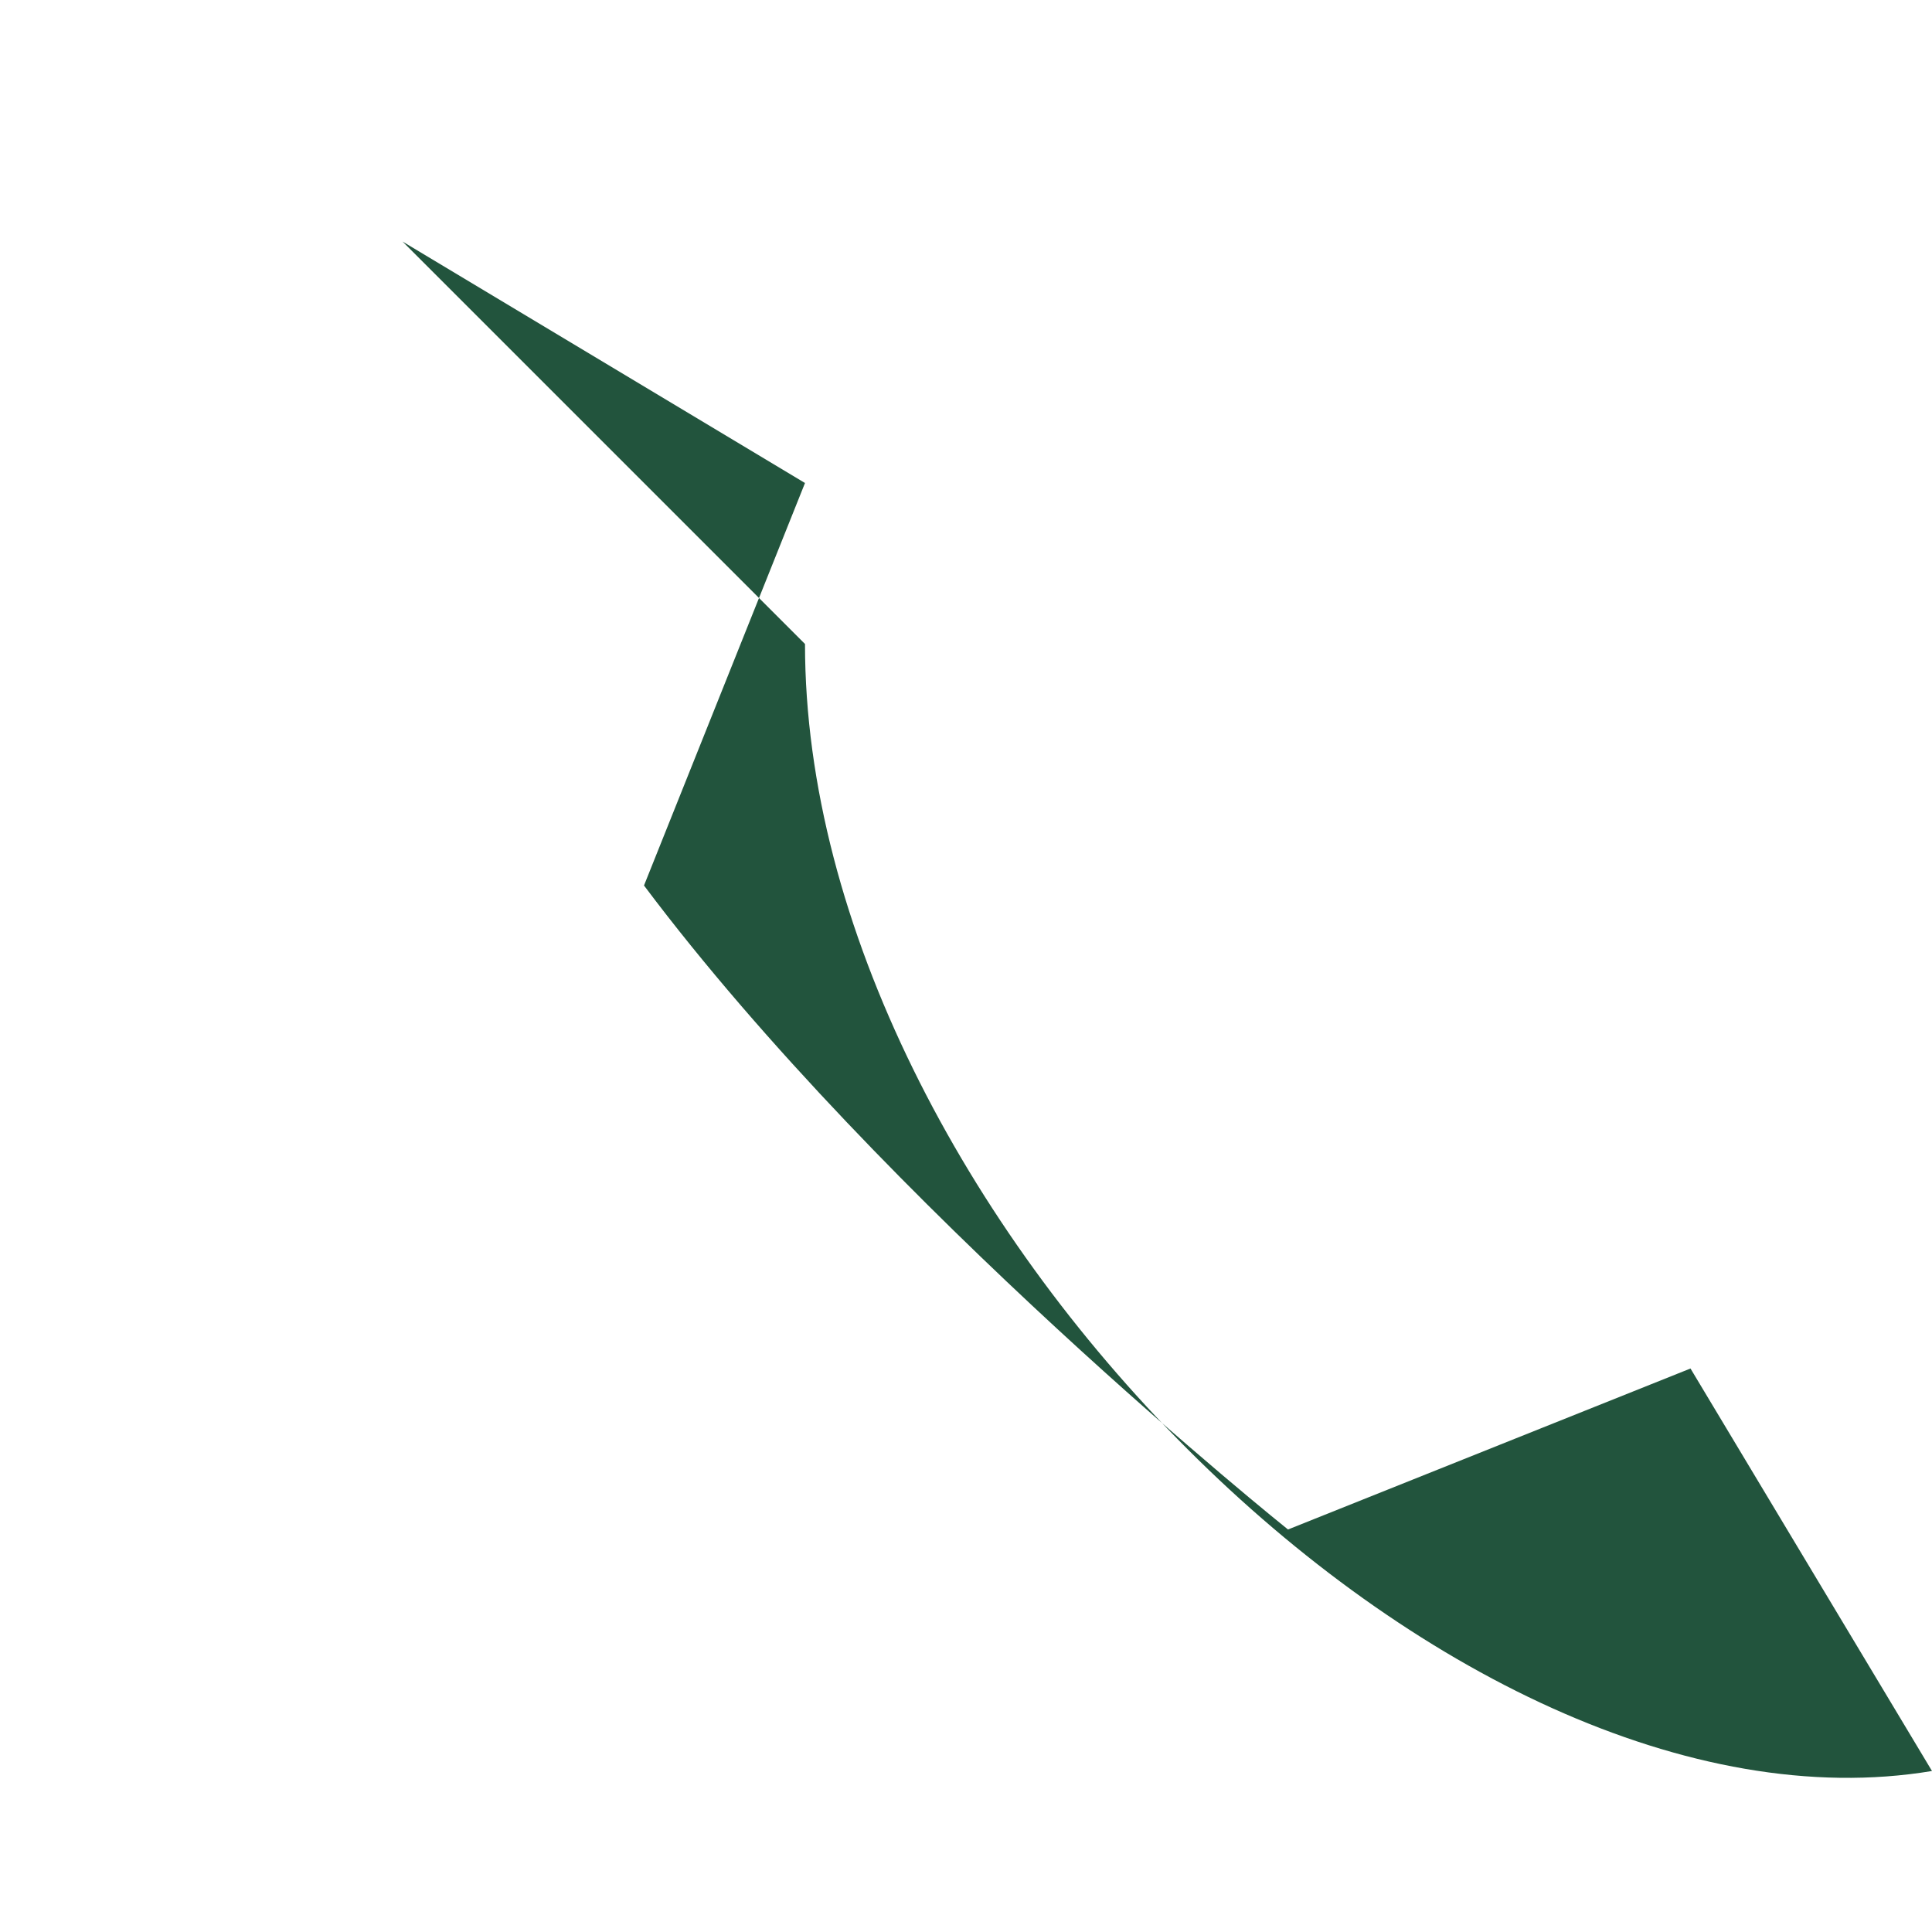 <?xml version="1.0" encoding="UTF-8"?>
<svg xmlns="http://www.w3.org/2000/svg" width="24" height="24" viewBox="0 0 24 24"><path d="M5 3l5 3-2 5c3 4 8 8 8 8l5-2 3 5c-6 1-14-7-14-14z" fill="#22543D"/></svg>